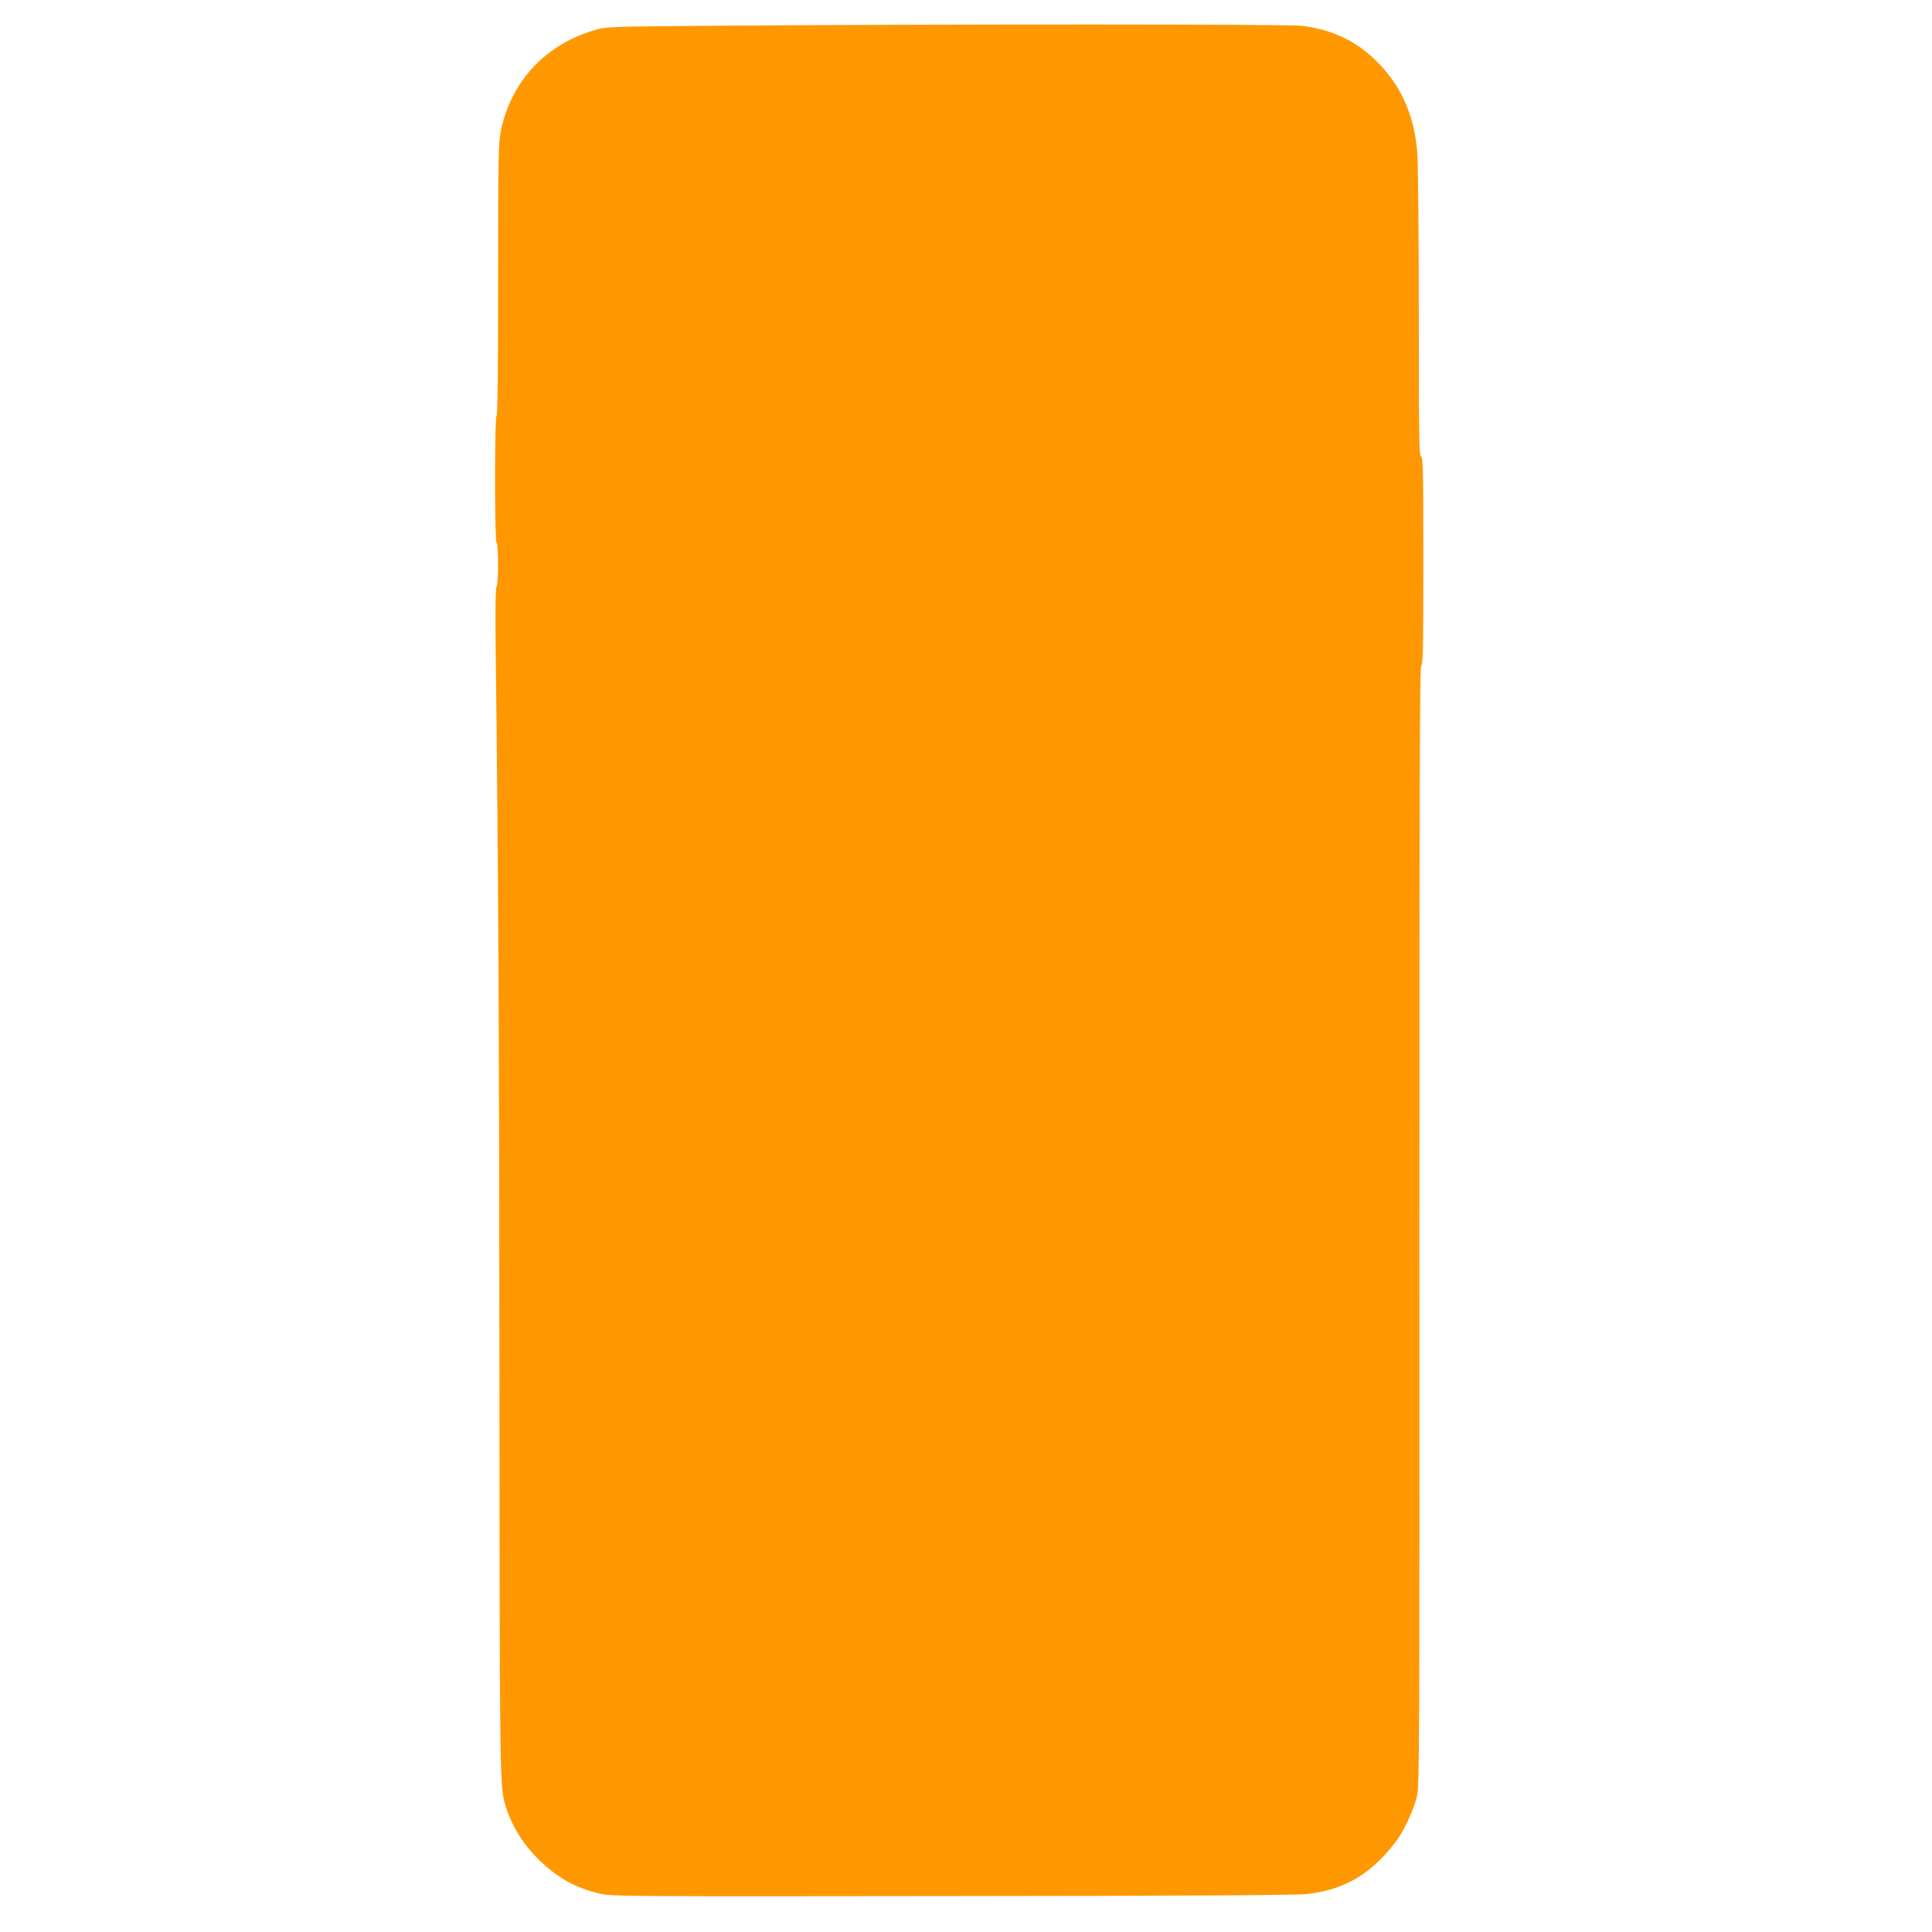 <?xml version="1.0" standalone="no"?>
<!DOCTYPE svg PUBLIC "-//W3C//DTD SVG 20010904//EN"
 "http://www.w3.org/TR/2001/REC-SVG-20010904/DTD/svg10.dtd">
<svg version="1.0" xmlns="http://www.w3.org/2000/svg"
 width="1280pt" height="1280pt" viewBox="0 0 1280 1280"
 preserveAspectRatio="xMidYMid meet">
<g transform="translate(0,1280) scale(0.1,-0.1)"
fill="#ff9800" stroke="none">
<path d="M4810 12630 c-778 -6 -786 -6 -865 -28 -328 -94 -558 -338 -626 -666
-17 -85 -19 -151 -19 -988 0 -587 -3 -899 -10 -903 -6 -4 -10 -155 -10 -420 0
-265 4 -416 10 -420 13 -8 13 -278 0 -291 -7 -7 -9 -148 -6 -420 18 -1473 23
-2557 25 -4814 1 -2497 3 -2705 32 -2815 37 -140 113 -270 222 -379 124 -124
252 -196 412 -232 76 -18 182 -19 2330 -16 1499 1 2283 6 2348 13 216 23 375
102 520 258 31 34 70 82 87 106 50 72 109 204 128 285 16 71 17 288 16 3782 0
3078 2 3708 13 3712 11 4 13 129 13 691 0 600 -2 686 -15 691 -13 5 -15 121
-15 953 0 520 -5 998 -10 1061 -22 263 -116 463 -299 632 -126 116 -279 184
-466 207 -94 11 -2257 12 -3815 1z"/>
</g>
</svg>
